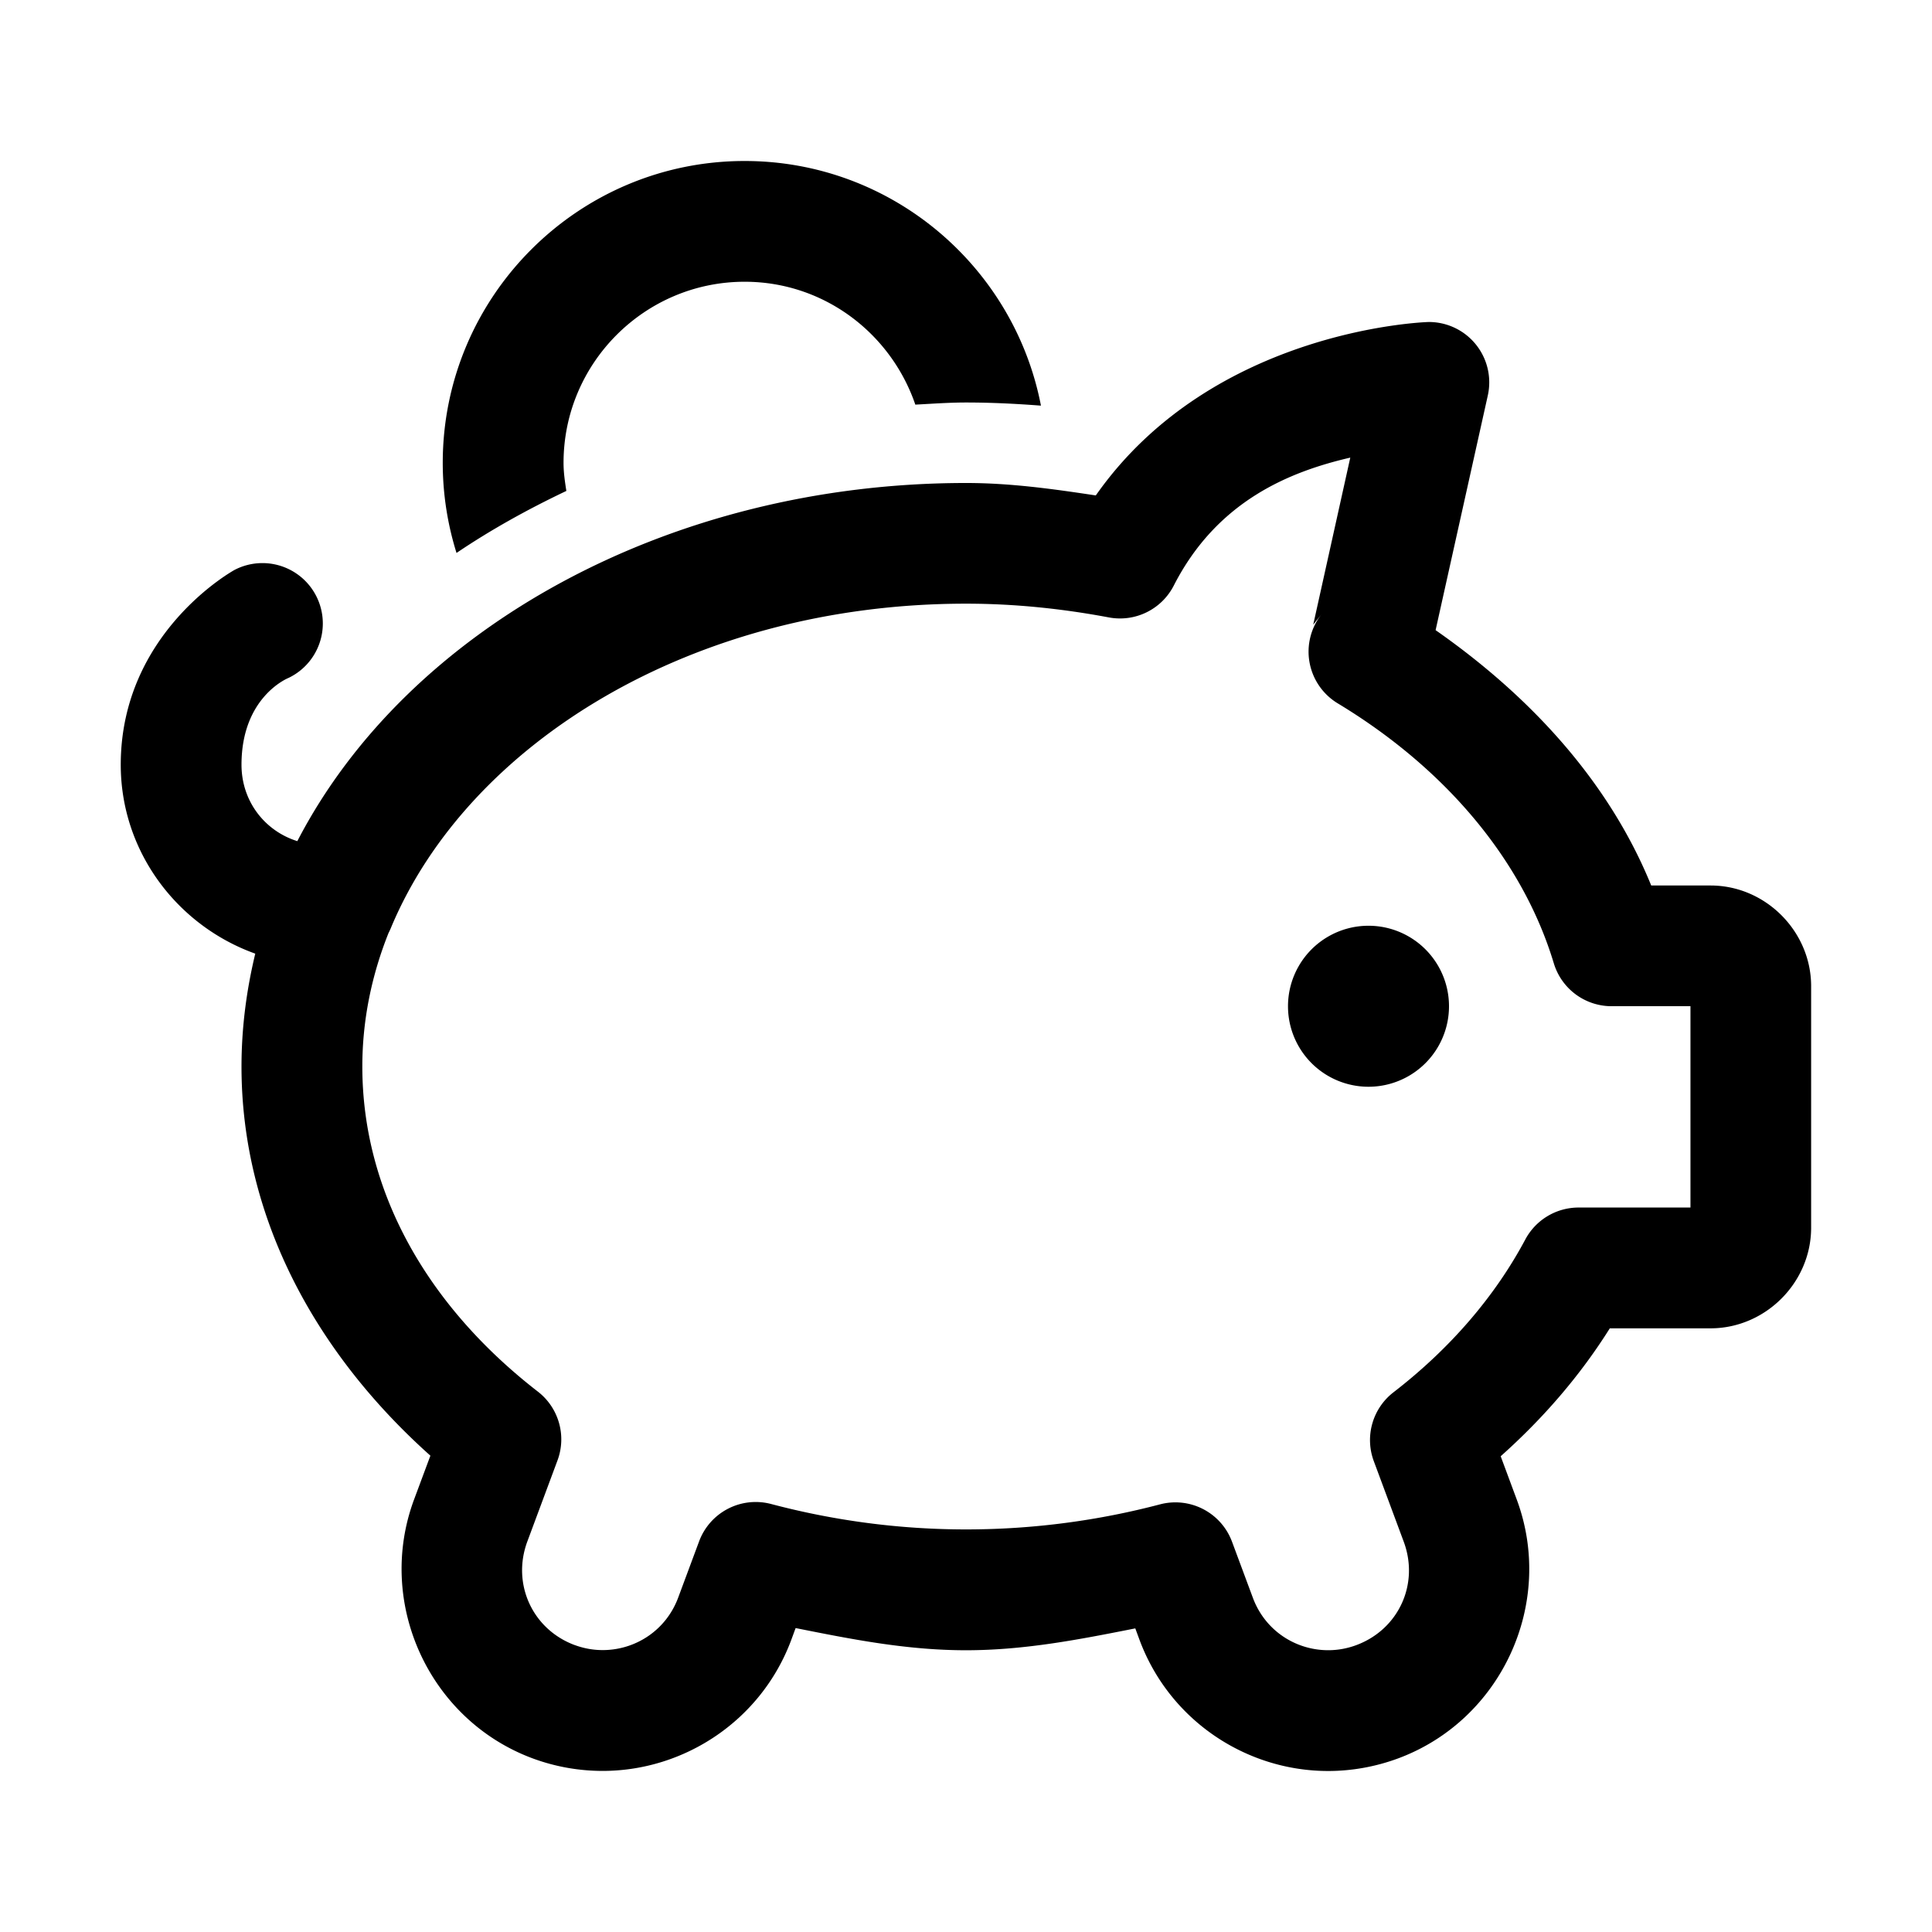 <svg height="144" viewBox="0 0 48 48" width="144" xmlns="http://www.w3.org/2000/svg"><path d="m18.5 4c-4.136 0-7.5 3.364-7.5 7.5 0 .779.121 1.531.342 2.238.852-.576 1.77-1.085 2.729-1.541-.036-.229-.07-.458-.07-.697 0-2.481 2.019-4.5 4.5-4.5 1.972 0 3.634 1.283 4.24 3.053.419-.022.835-.053 1.26-.053.627 0 1.246.031 1.861.078-.667-3.458-3.712-6.078-7.361-6.078zm16.996 4s-5.347.138-8.271 4.309c-1.049-.158-2.107-.309-3.225-.309-7.36 0-13.869 3.601-16.613 8.898-.811-.254-1.387-.993-1.387-1.898 0-1.7 1.17-2.158 1.17-2.158a1.5 1.5 0 0 0 -.662-2.852 1.5 1.5 0 0 0 -.678.168s-2.83 1.542-2.83 4.842c0 2.161 1.407 4.001 3.342 4.693-.218.906-.342 1.841-.342 2.807 0 3.768 1.858 7.133 4.693 9.666l-.406 1.09c-.955 2.572.374 5.474 2.945 6.43.57.211 1.16.312 1.74.312 2.035 0 3.944-1.258 4.688-3.258l.107-.291c1.374.274 2.752.551 4.232.551 1.47 0 2.841-.273 4.207-.543l.105.285c.744 2.001 2.652 3.258 4.686 3.258.58 0 1.173-.103 1.742-.314 2.571-.956 3.9-3.856 2.945-6.428l-.4-1.078c1.066-.95 1.978-2.01 2.711-3.178h2.502c1.364 0 2.5-1.136 2.5-2.5v-5.998-.002c.001-1.364-1.135-2.502-2.498-2.502h-1.475c-1.037-2.548-2.96-4.669-5.357-6.344l1.297-5.83a1.5 1.5 0 0 0 -1.469-1.826zm-1.949 3.371-.92 4.148.213-.266a1.5 1.5 0 0 0 .395 2.221c2.703 1.633 4.603 3.919 5.369 6.459a1.5 1.5 0 0 0 1.436 1.066h1.959v5.002h-2.779a1.5 1.5 0 0 0 -1.324.793c-.752 1.411-1.862 2.706-3.275 3.797a1.5 1.5 0 0 0 -.49 1.709l.744 2.002c.391 1.052-.125 2.178-1.176 2.57-.234.087-.47.127-.699.127-.808 0-1.569-.484-1.873-1.303l-.518-1.393a1.5 1.5 0 0 0 -1.787-.928c-1.517.399-3.135.623-4.82.623-1.694 0-3.317-.228-4.842-.631a1.5 1.5 0 0 0 -1.791.928l-.52 1.398c-.304.818-1.068 1.303-1.875 1.303-.229 0-.462-.039-.695-.125h-.002c-1.05-.391-1.566-1.521-1.176-2.572l.75-2.016a1.5 1.5 0 0 0 -.488-1.709c-2.753-2.133-4.361-4.975-4.361-8.076 0-1.143.228-2.26.652-3.32a1.5 1.5 0 0 0 .064-.139c1.91-4.559 7.472-8.041 14.283-8.041 1.217 0 2.401.126 3.551.342a1.5 1.5 0 0 0 1.613-.797c1.081-2.111 2.893-2.828 4.383-3.174zm.453 11.629a2 2 0 0 0 0 4 2 2 0 0 0 0-4z"/></svg>